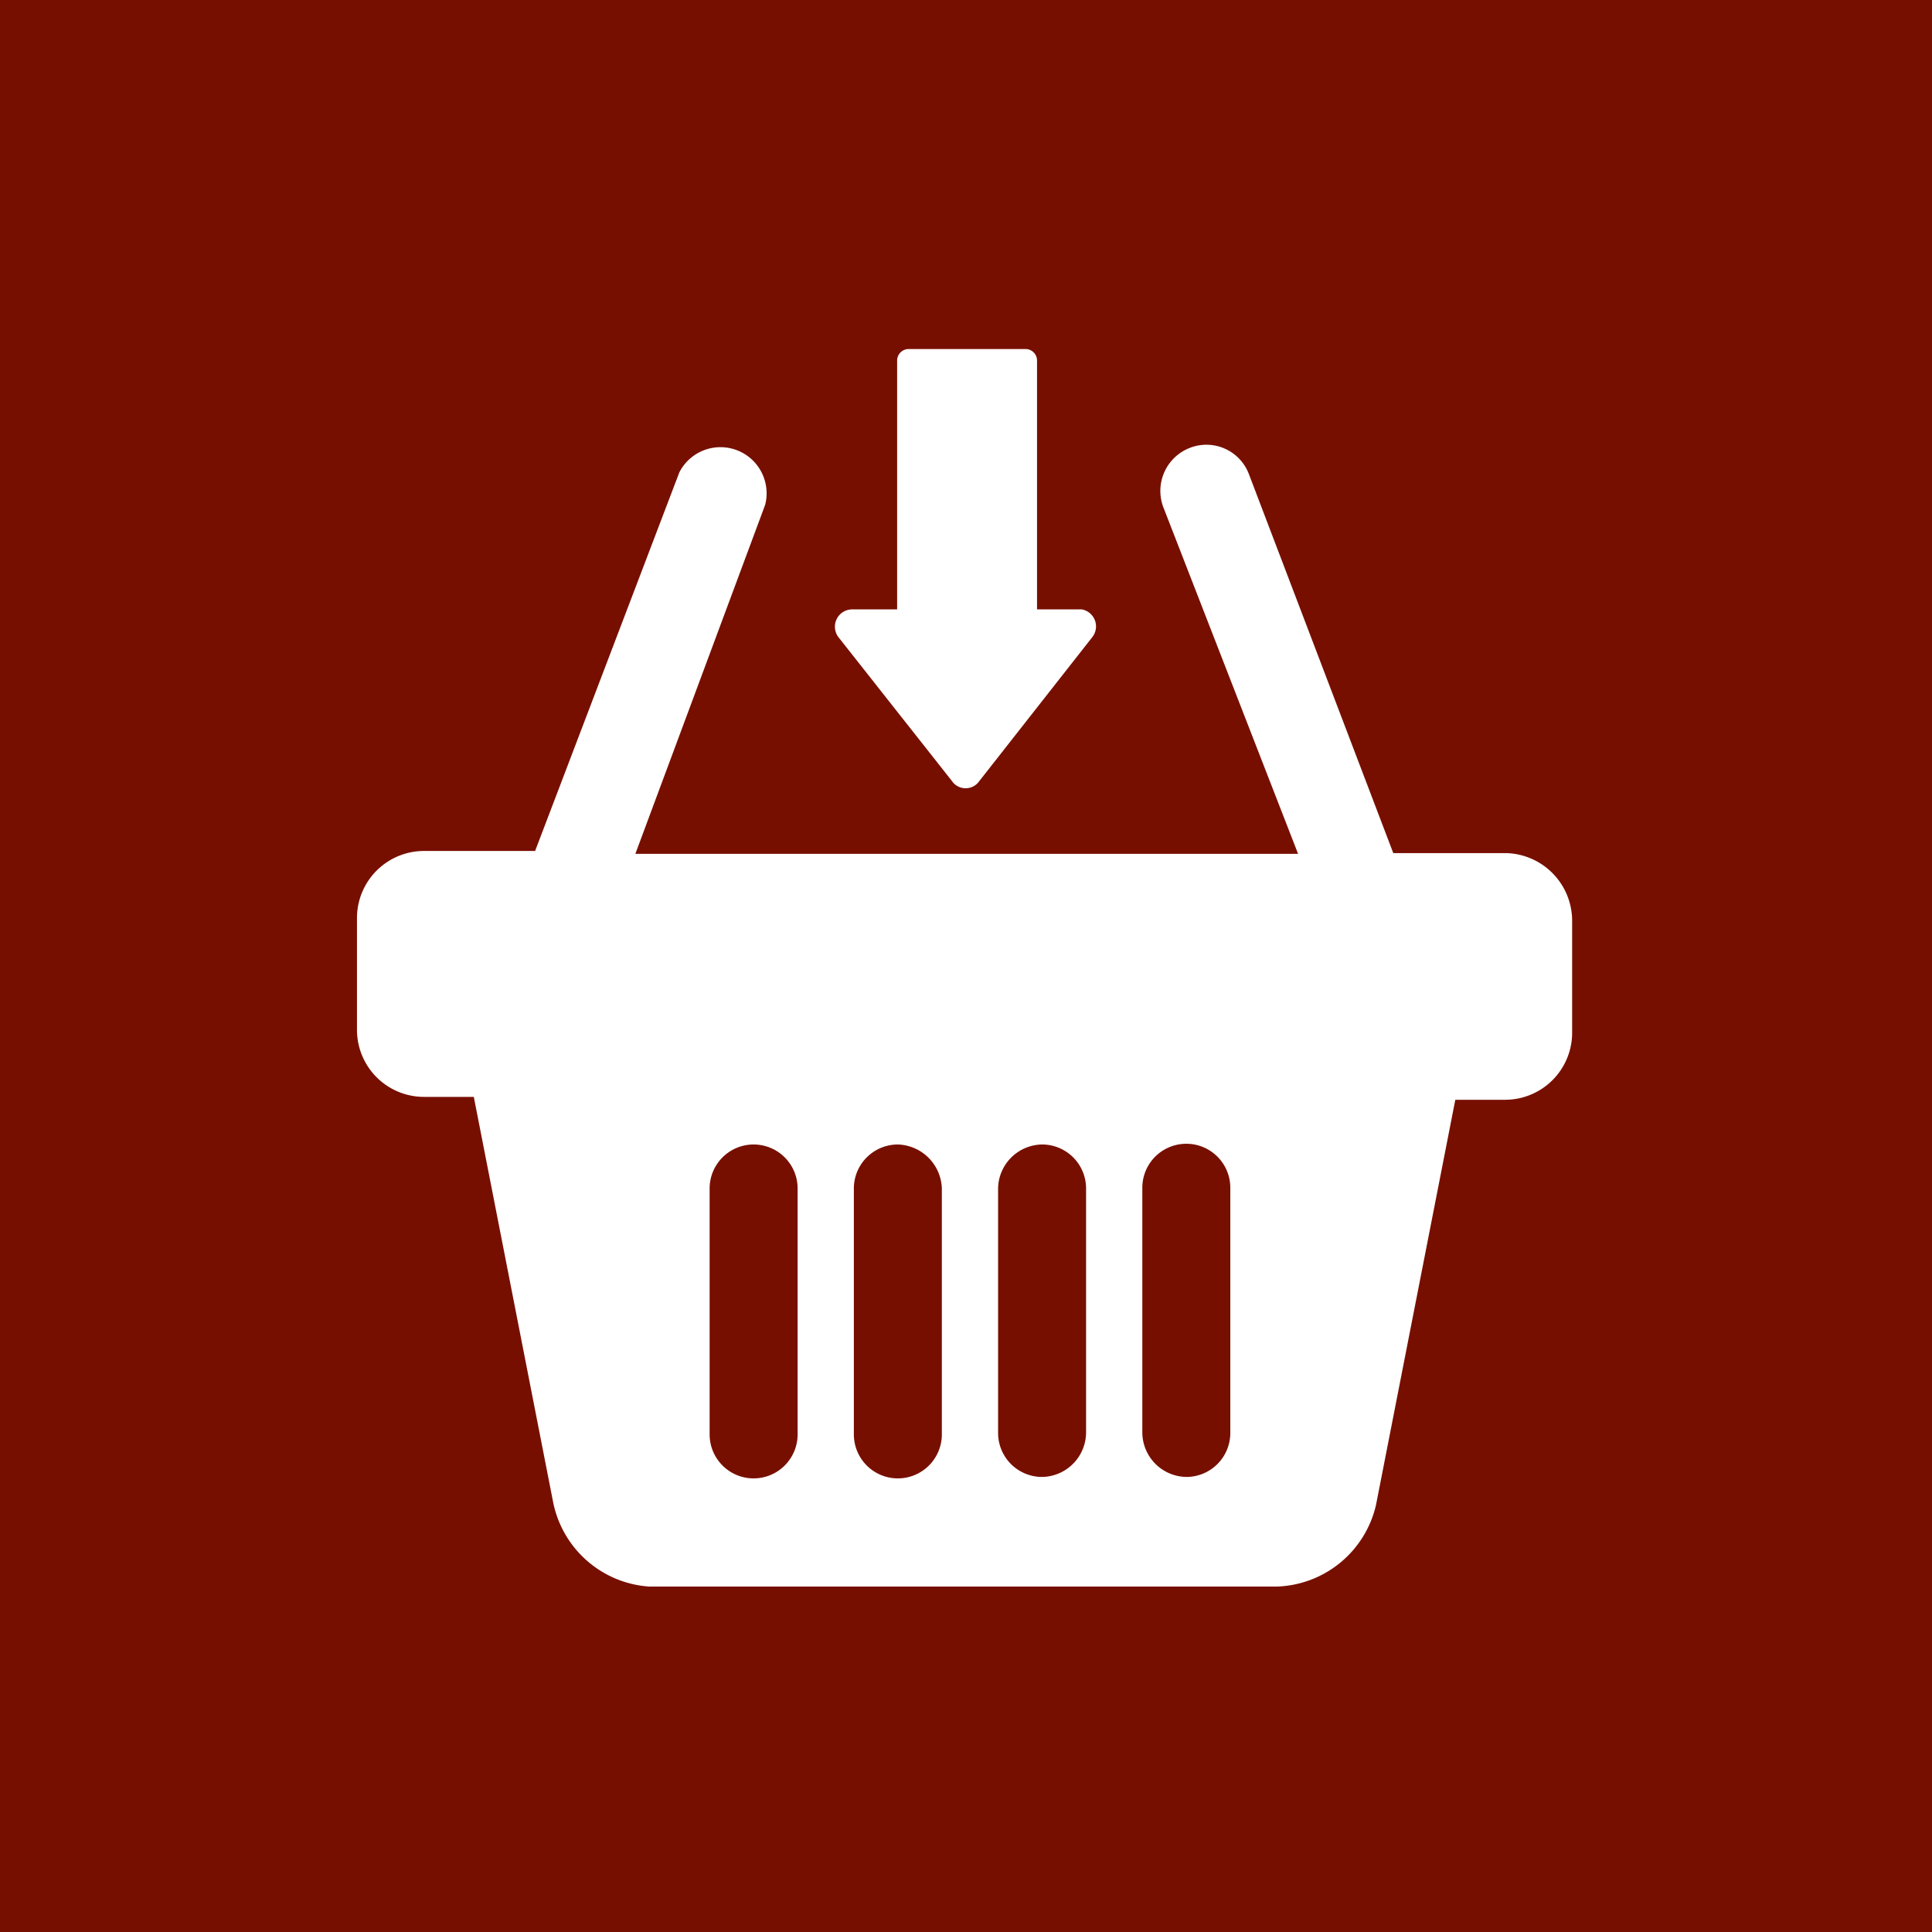 <svg xmlns="http://www.w3.org/2000/svg" viewBox="0 0 26.79 26.79"><defs><style>.cls-1{fill:#770f00;}.cls-2{fill:#fff;}</style></defs><title>carrito</title><g id="Capa_2" data-name="Capa 2"><g id="ESCRITORIO"><rect class="cls-1" width="26.79" height="26.79"/><path class="cls-2" d="M13.2,10.83a.23.23,0,0,0,.38,0l1.57-2A.24.24,0,0,0,15,8.45h-.62V5a.16.16,0,0,0-.15-.16H12.6a.16.16,0,0,0-.16.16V8.45h-.62a.24.24,0,0,0-.19.39Z"/><path class="cls-2" d="M20.9,11.83H19.32l-2-5.25a.63.63,0,0,0-.82-.37.64.64,0,0,0-.37.82L18,11.84H8.81L10.61,7a.64.64,0,0,0-1.19-.45l-2,5.25H5.88a.93.93,0,0,0-.93.93v1.55a.93.93,0,0,0,.93.93h.69l1.1,5.62A1.46,1.46,0,0,0,9,22h8.71a1.46,1.46,0,0,0,1.37-1.13l1.1-5.62h.69a.93.93,0,0,0,.93-.93V12.76A.94.94,0,0,0,20.9,11.83Zm-9.84,5.62v2.44a.61.61,0,1,1-1.22,0V16.48a.61.61,0,0,1,.61-.61.61.61,0,0,1,.61.61Zm2,0v2.44a.61.61,0,0,1-.61.61.61.61,0,0,1-.61-.61V16.48a.61.61,0,0,1,.61-.61.63.63,0,0,1,.61.61Zm2,1.42v1a.62.62,0,0,1-.61.61.61.61,0,0,1-.61-.61V16.47a.62.62,0,0,1,.61-.6.61.61,0,0,1,.61.6Zm2,0v1a.61.61,0,0,1-.61.61.62.62,0,0,1-.61-.61V16.47a.61.61,0,0,1,1.22,0Z"/></g></g></svg>
